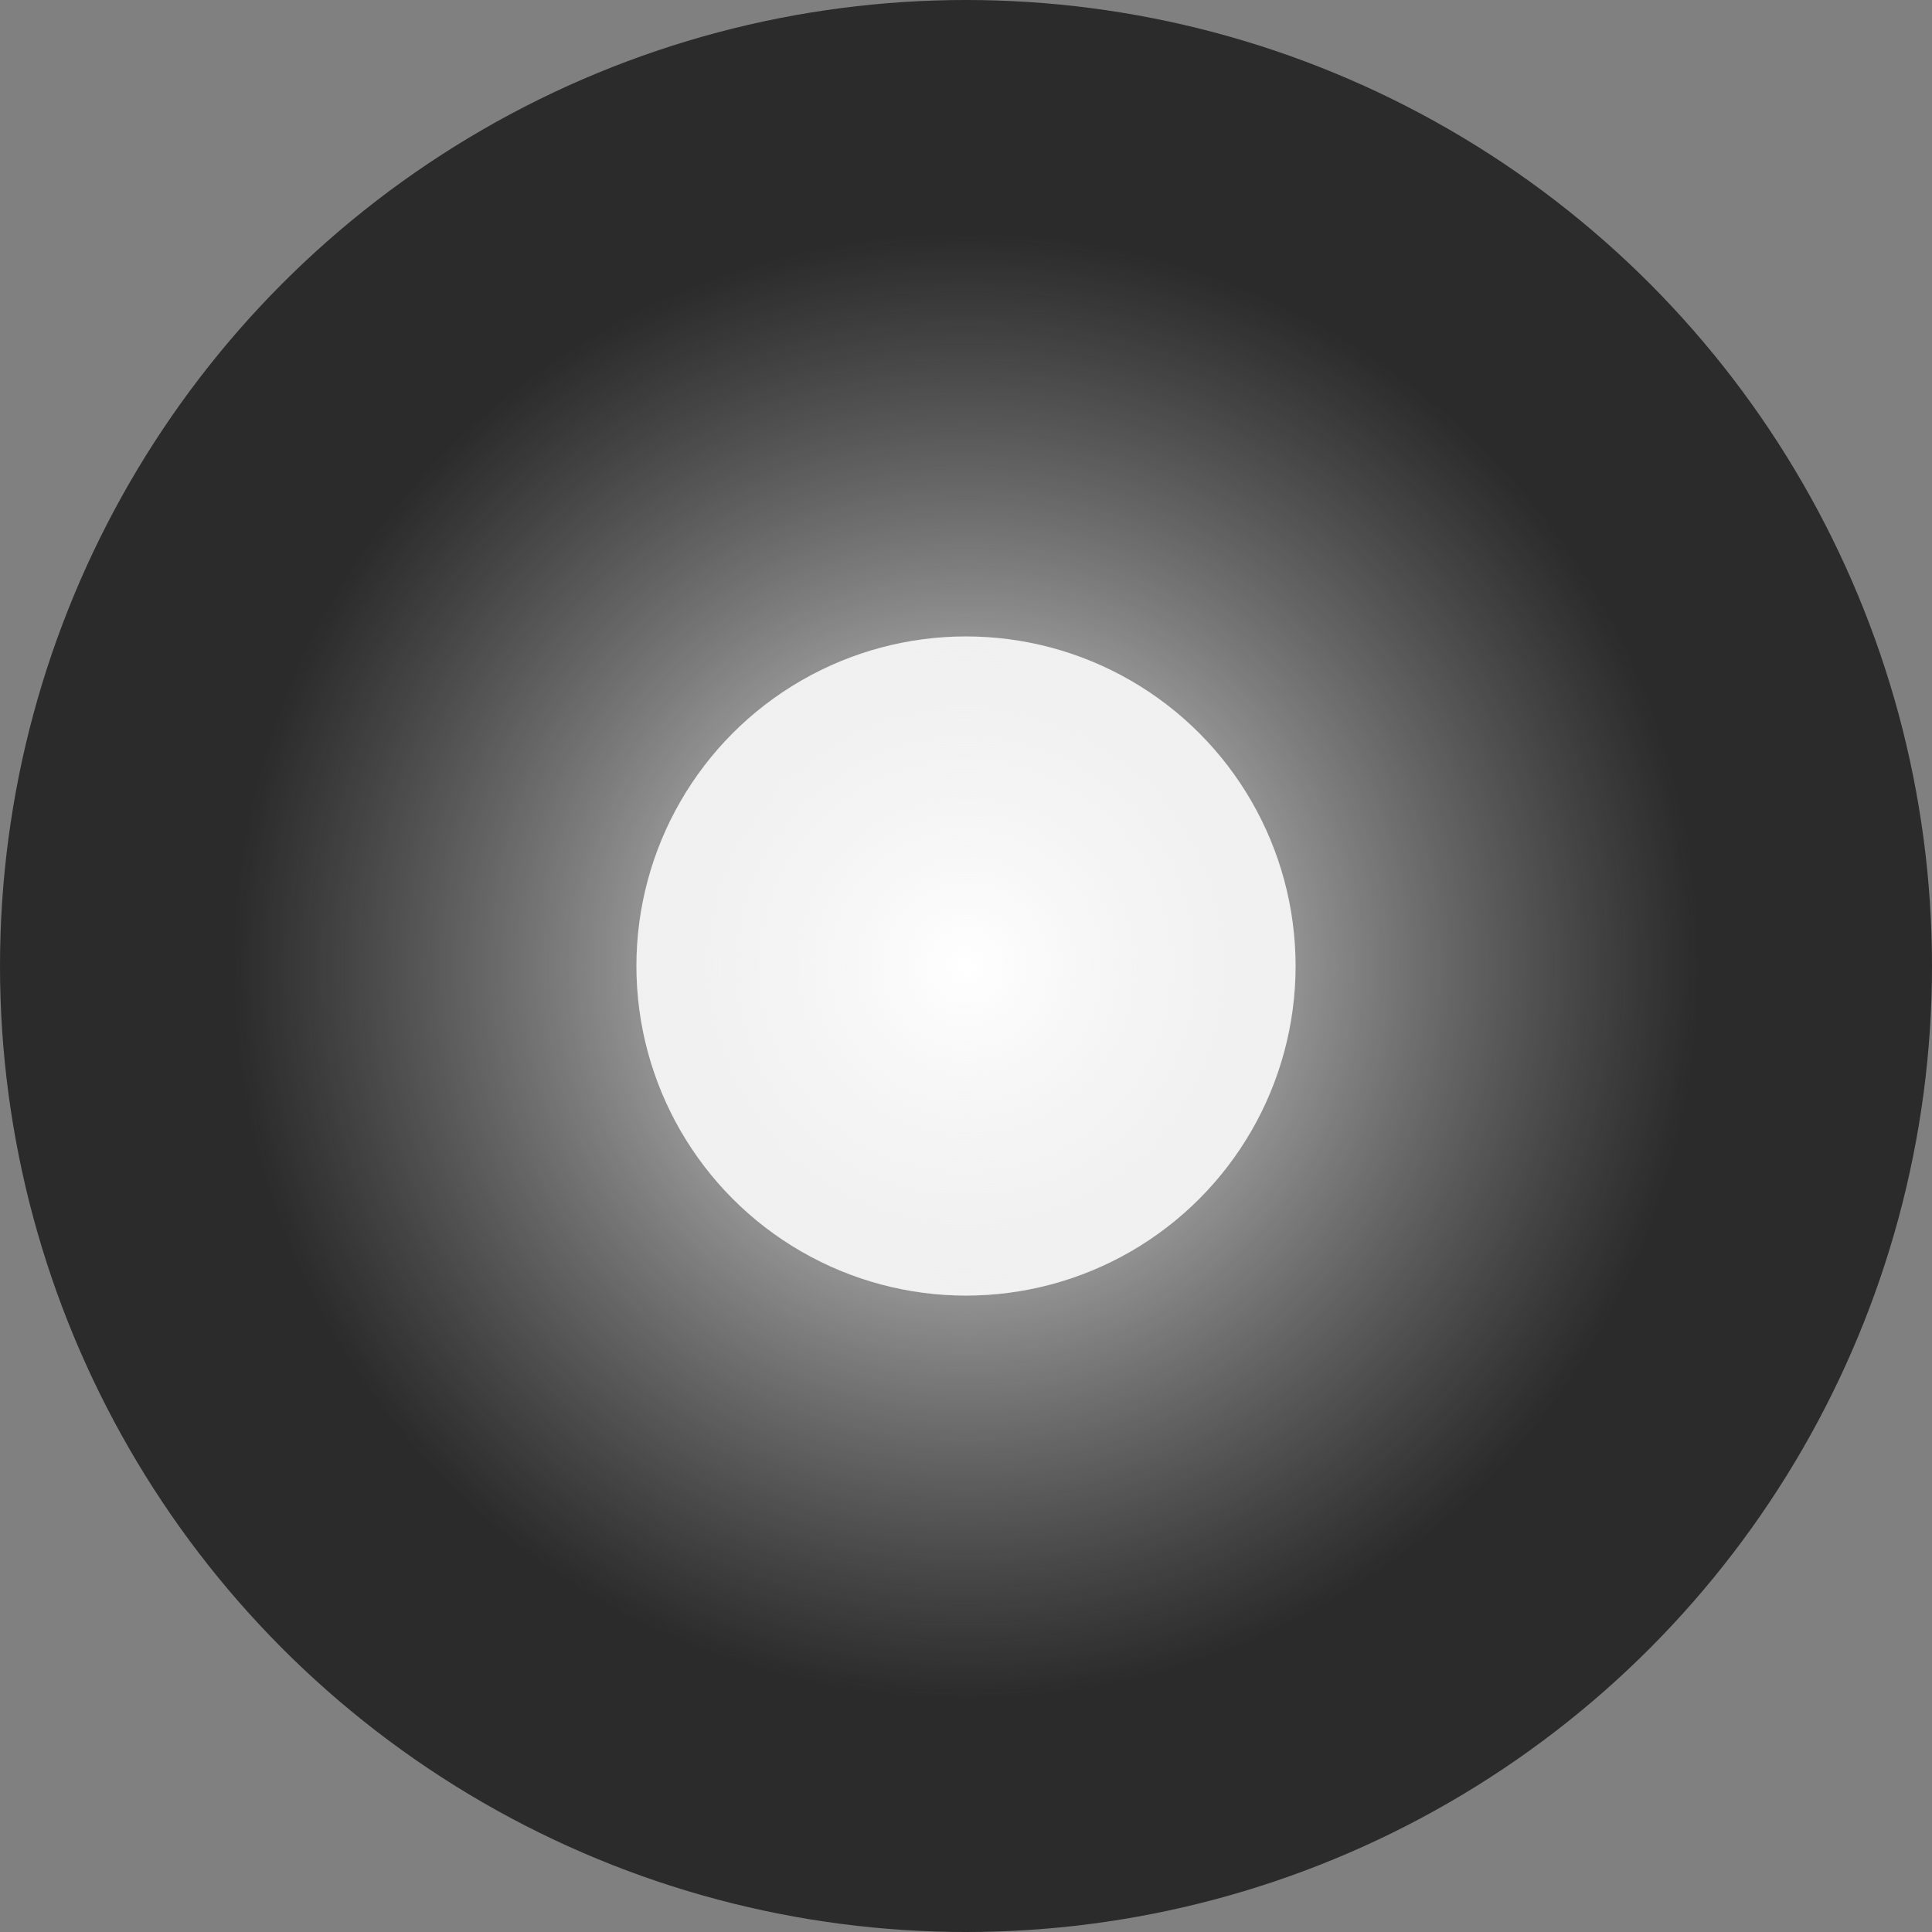 <svg xmlns="http://www.w3.org/2000/svg" fill="none" viewBox="0 0 85 85" height="35" width="35">
<rect x="0" y="0" width="85" height="85" fill="#808080" stroke="none"/>
<circle fill="#2B2B2B" r="42.5" cy="42.5" cx="42.5"></circle>
<circle fill="url(#paint0_linear_201_23)" r="14.5" cy="42.5" cx="42.5"></circle>
<circle fill="white" r="14.5" cy="42.5" cx="42.5"></circle>
<mask height="65" width="65" y="10" x="10" maskUnits="userSpaceOnUse" style="mask-type:alpha" id="mask0_201_23">
<circle fill="white" r="32.5" cy="42.5" cx="42.5"></circle>
</mask>
<g mask="url(#mask0_201_23)">
<circle fill="url(#paint1_radial_201_23)" r="32.5" cy="42.5" cx="42.5"></circle>
</g>
<defs>
<linearGradient gradientUnits="userSpaceOnUse" y2="57" x2="42.5" y1="28" x1="42.5" id="paint0_linear_201_23">
<stop stop-color="#2B2B2B"></stop>
<stop stop-color="#646464" offset="1"></stop>
</linearGradient>
<radialGradient gradientTransform="translate(42.5 42.5) rotate(90) scale(32.5)" gradientUnits="userSpaceOnUse" r="1" cy="0" cx="0" id="paint1_radial_201_23">
<stop stop-color="white"></stop>
<stop stop-opacity="0" stop-color="#C4C4C4" offset="1"></stop>
</radialGradient>
</defs>
</svg>
